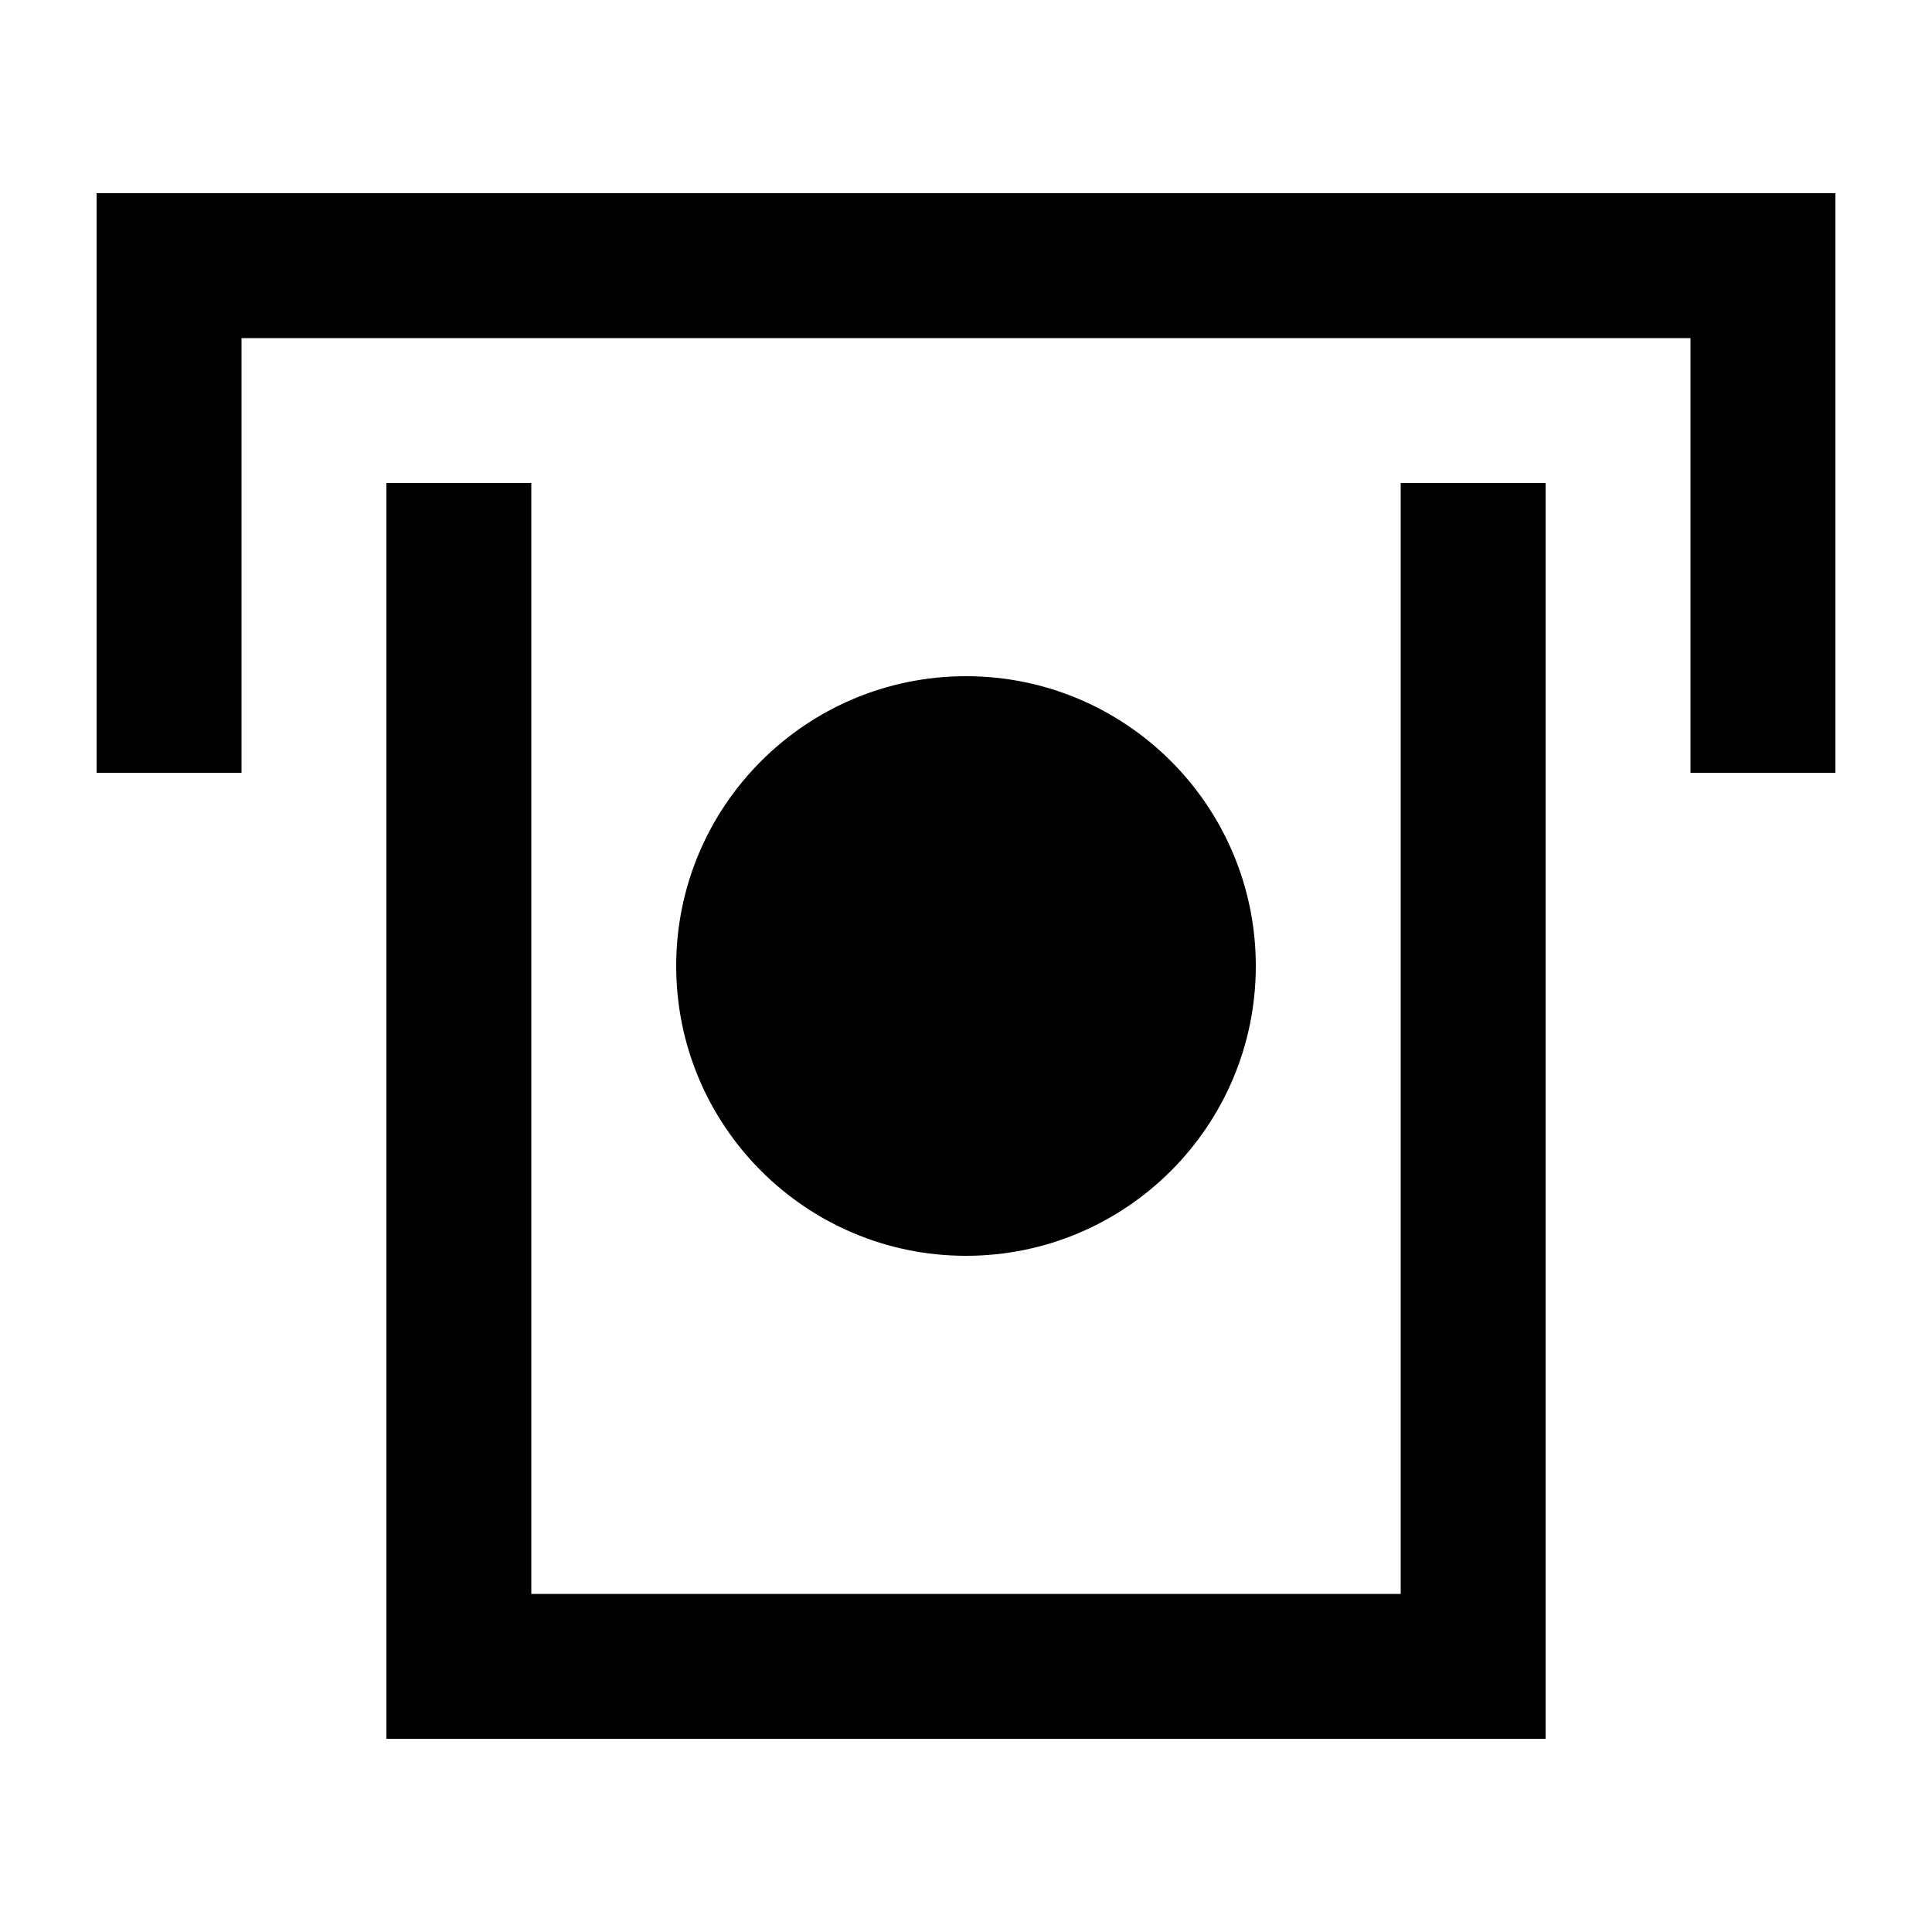 <svg xmlns="http://www.w3.org/2000/svg" viewBox="0 0 640 640"><!--! Font Awesome Pro 7.1.0 by @fontawesome - https://fontawesome.com License - https://fontawesome.com/license (Commercial License) Copyright 2025 Fonticons, Inc. --><path fill="currentColor" d="M56 64L608 64L608 256L560 256L560 112L80 112L80 256L32 256L32 64L56 64zM464 528L464 160L512 160L512 576L128 576L128 160L176 160L176 528L464 528zM320 224C373 224 416 267 416 320C416 373 373 416 320 416C267 416 224 373 224 320C224 267 267 224 320 224z"/></svg>
